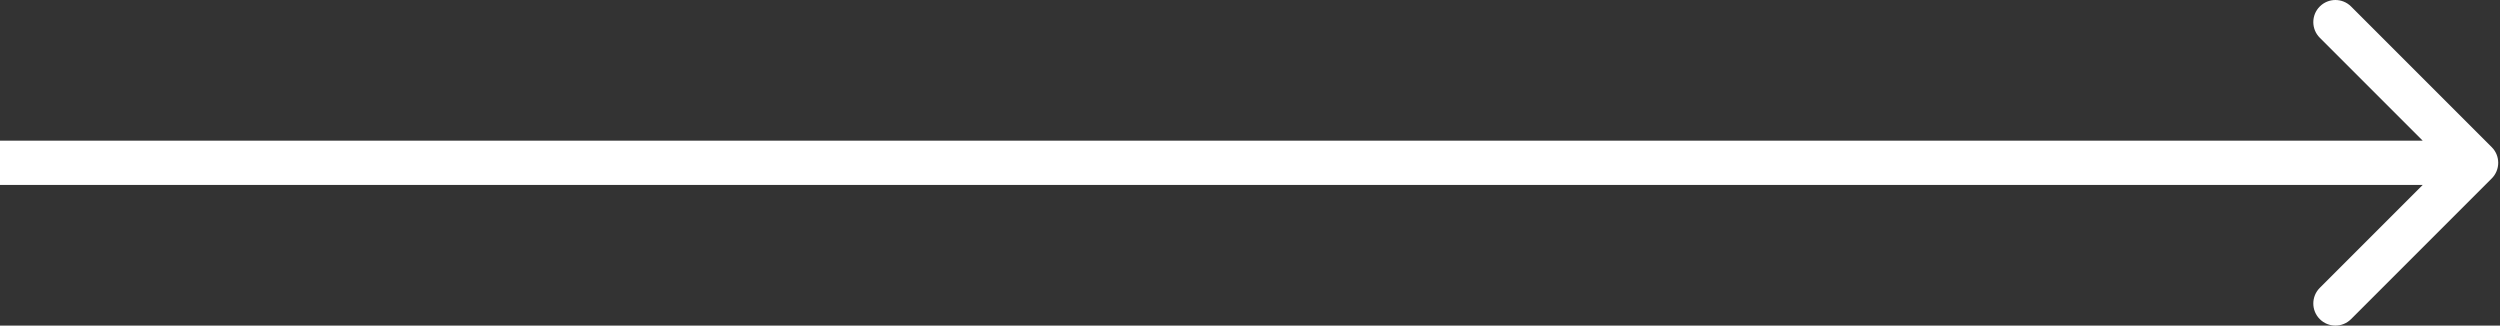 <?xml version="1.0" encoding="UTF-8"?> <svg xmlns="http://www.w3.org/2000/svg" width="453" height="59" viewBox="0 0 453 59" fill="none"><rect x="0" y="0" width="453" height="59" fill="#333333" stroke="none"/> <path d="M451.504 32.333C453.068 30.768 453.068 28.232 451.504 26.667L426.011 1.174C424.447 -0.39 421.91 -0.39 420.346 1.174C418.781 2.739 418.781 5.275 420.346 6.84L443.006 29.5L420.346 52.16C418.781 53.725 418.781 56.261 420.346 57.825C421.91 59.39 424.447 59.39 426.011 57.825L451.504 32.333ZM0 33.506L448.671 33.506V25.494L0 25.494L0 33.506Z" fill="white"></path> </svg> 